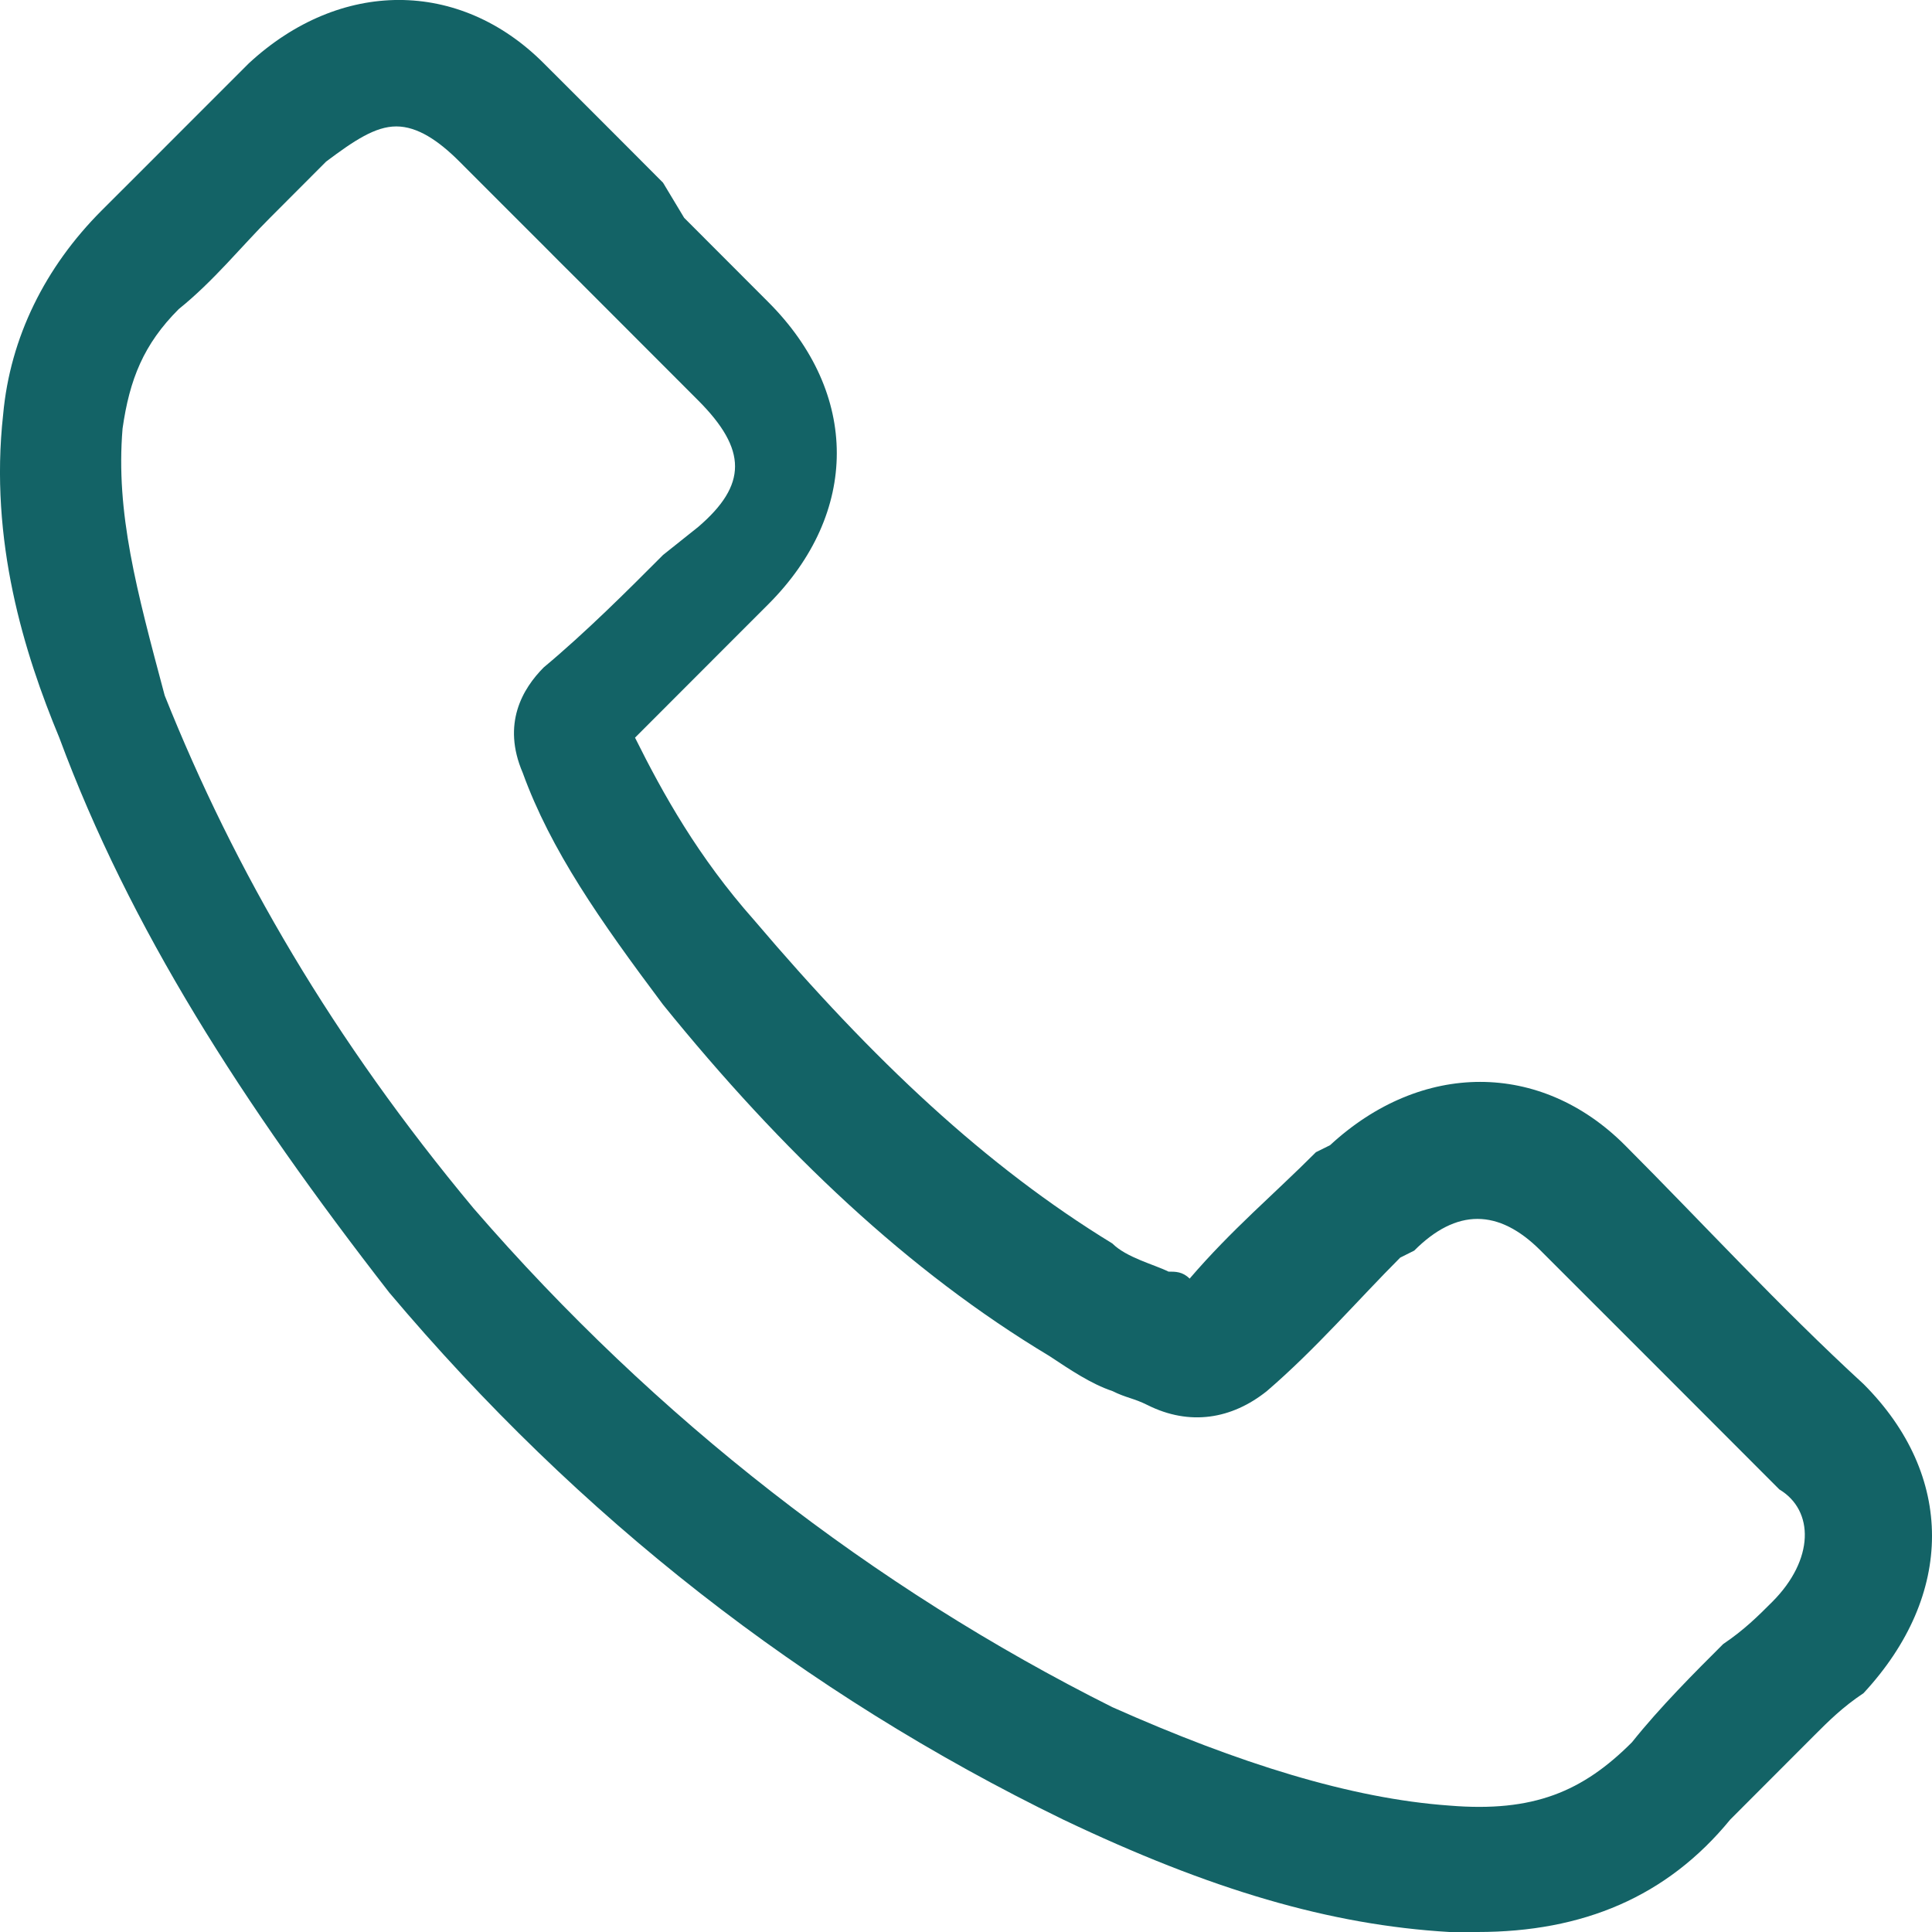 <svg width="16" height="16" viewBox="0 0 16 16" fill="none" xmlns="http://www.w3.org/2000/svg">
<path d="M15.433 11.462C14.736 10.822 14.096 10.124 13.457 9.484C12.759 8.785 11.771 8.785 11.015 9.484L10.898 9.542C10.55 9.891 10.201 10.182 9.852 10.589C9.794 10.531 9.736 10.531 9.677 10.531C9.561 10.473 9.329 10.415 9.212 10.298C8.166 9.658 7.236 8.786 6.247 7.622C5.782 7.098 5.491 6.575 5.259 6.109C5.55 5.818 5.84 5.527 6.131 5.236L6.363 5.004C7.119 4.247 7.119 3.258 6.363 2.502C6.131 2.269 5.898 2.037 5.666 1.804L5.491 1.513C5.375 1.396 5.317 1.338 5.201 1.222C4.968 0.989 4.736 0.756 4.503 0.524C3.805 -0.175 2.817 -0.175 2.061 0.524C1.887 0.698 1.712 0.873 1.538 1.047C1.305 1.28 1.073 1.513 0.84 1.745C0.375 2.211 0.084 2.793 0.026 3.433C-0.09 4.48 0.201 5.411 0.491 6.109C1.073 7.68 2.003 9.135 3.224 10.705C4.794 12.567 6.654 14.022 8.805 15.069C10.026 15.651 11.015 15.942 12.003 16H12.236C13.108 16 13.805 15.709 14.329 15.069L15.026 14.371C15.143 14.254 15.259 14.138 15.433 14.022C16.189 13.207 16.189 12.218 15.433 11.462ZM14.678 13.265C14.561 13.382 14.445 13.498 14.271 13.615C14.038 13.847 13.747 14.138 13.515 14.429C13.108 14.836 12.701 15.011 12.003 14.953C11.189 14.895 10.259 14.604 9.212 14.138C7.236 13.149 5.433 11.753 3.922 10.007C2.759 8.611 1.945 7.215 1.364 5.76C1.131 4.887 0.957 4.247 1.015 3.549C1.073 3.142 1.189 2.851 1.48 2.56C1.77 2.327 2.003 2.036 2.236 1.804C2.41 1.629 2.584 1.455 2.701 1.338C2.933 1.164 3.108 1.047 3.282 1.047C3.457 1.047 3.631 1.164 3.805 1.338C4.038 1.571 4.27 1.804 4.503 2.036C4.561 2.095 4.677 2.211 4.794 2.327L5.782 3.316C6.189 3.724 6.189 4.015 5.782 4.364L5.491 4.596C5.201 4.887 4.852 5.236 4.503 5.527C4.329 5.702 4.154 5.993 4.329 6.4C4.561 7.04 4.968 7.622 5.491 8.32C6.48 9.542 7.526 10.531 8.689 11.229C8.864 11.345 9.038 11.462 9.212 11.52C9.329 11.578 9.387 11.578 9.503 11.636C9.852 11.811 10.201 11.753 10.492 11.52C10.898 11.171 11.247 10.764 11.596 10.415L11.712 10.357C12.061 10.007 12.41 10.007 12.759 10.357C13.399 10.996 14.038 11.636 14.736 12.335C15.026 12.509 15.026 12.916 14.678 13.265Z" fill="#136366"/>
</svg>
